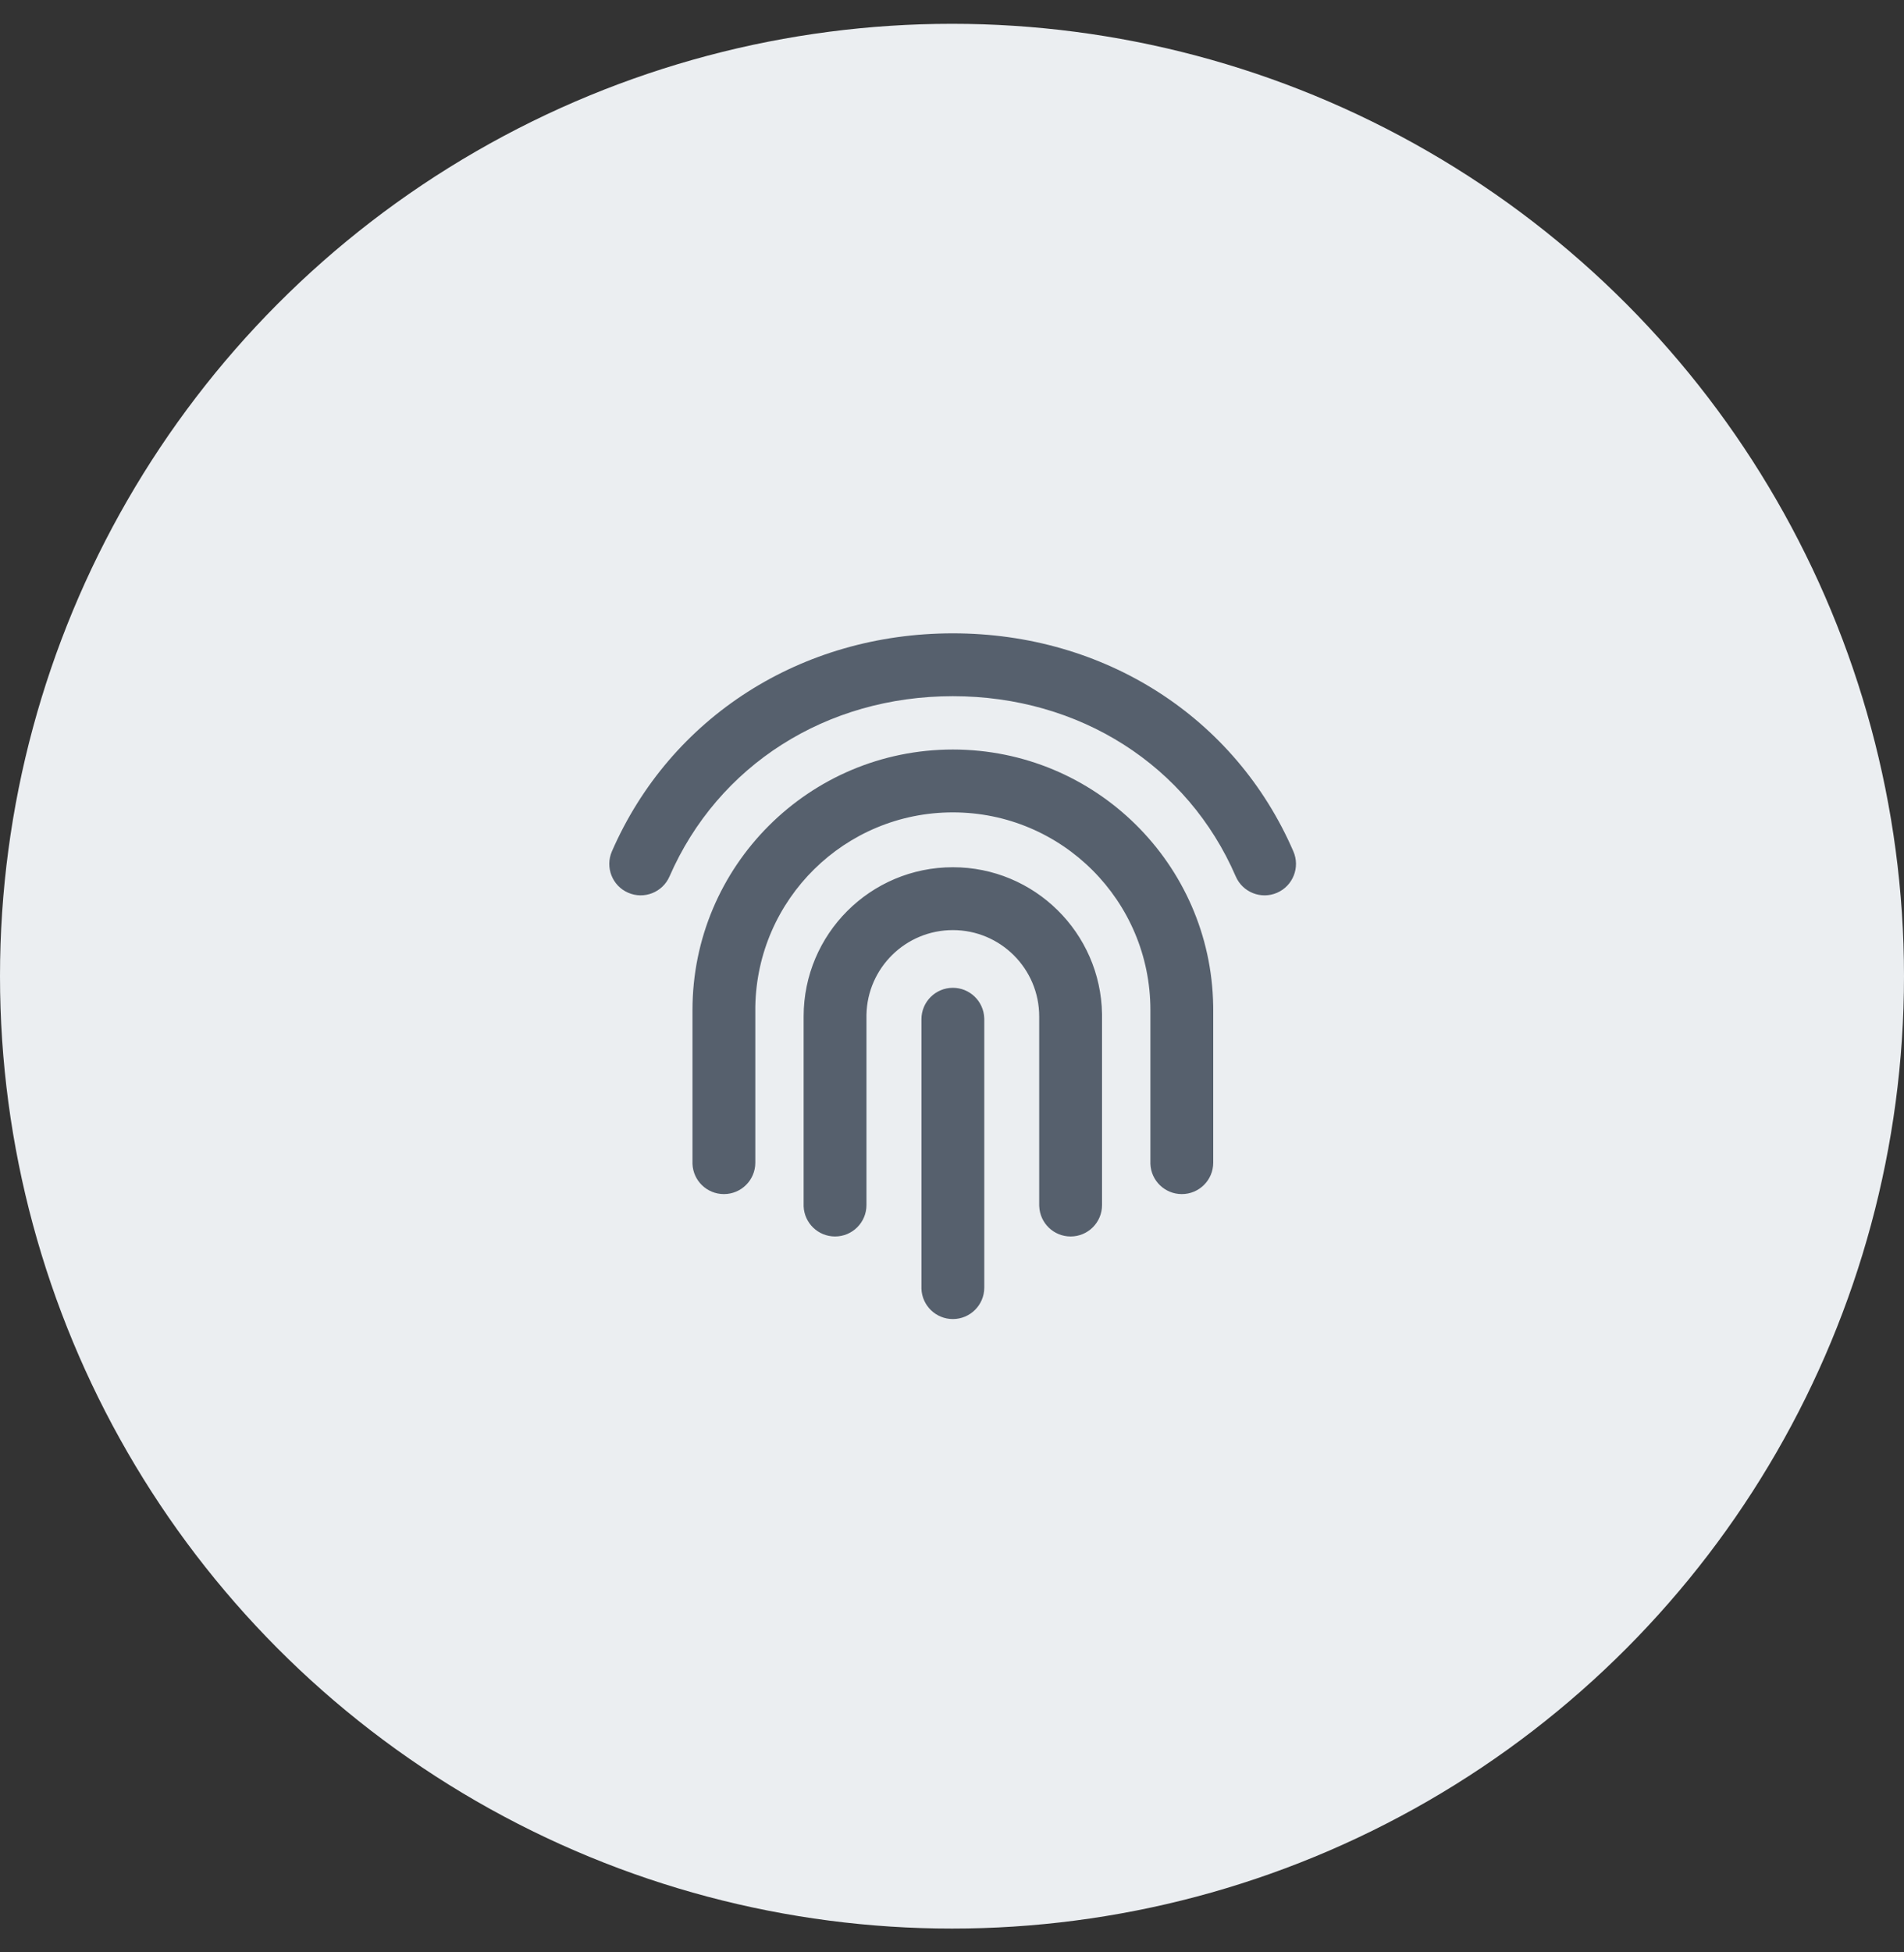 <svg width="40" height="41" viewBox="0 0 40 41" fill="none" xmlns="http://www.w3.org/2000/svg">
<rect x="0" y="0" width="40" height="41" fill="#333333" stroke="none"/>
<circle cx="20" cy="20.5" r="20" fill="#EBEEF1"/>
<path d="M20.018 20.744C20.373 20.744 20.663 21.025 20.677 21.377L20.678 21.404V27.04C20.678 27.404 20.382 27.7 20.018 27.7C19.662 27.7 19.372 27.419 19.358 27.066L19.358 27.04V21.404C19.358 21.04 19.653 20.744 20.018 20.744ZM20.018 18.212C21.732 18.212 23.124 19.587 23.152 21.295L23.152 21.346V25.306C23.152 25.671 22.857 25.966 22.492 25.966C22.137 25.966 21.847 25.685 21.833 25.333L21.832 25.306V21.346C21.832 20.344 21.02 19.532 20.018 19.532C19.028 19.532 18.223 20.324 18.203 21.308L18.203 21.346V25.306C18.203 25.671 17.907 25.966 17.543 25.966C17.187 25.966 16.897 25.685 16.883 25.333L16.883 25.306V21.346C16.883 19.615 18.286 18.212 20.018 18.212ZM20.018 15.74C23.009 15.74 25.439 18.14 25.487 21.119L25.488 21.21V24.416C25.488 24.781 25.192 25.076 24.828 25.076C24.472 25.076 24.182 24.795 24.168 24.443L24.168 24.416V21.21C24.168 18.918 22.31 17.06 20.018 17.06C17.748 17.06 15.905 18.881 15.868 21.141L15.868 21.21V24.416C15.868 24.781 15.572 25.076 15.208 25.076C14.852 25.076 14.562 24.795 14.548 24.443L14.548 24.416V21.21C14.548 18.189 16.997 15.74 20.018 15.74ZM20.018 13.3C23.199 13.3 25.95 15.056 27.172 17.88C27.317 18.215 27.163 18.603 26.829 18.748C26.494 18.893 26.106 18.739 25.961 18.405C24.951 16.07 22.679 14.62 20.018 14.62C17.357 14.62 15.084 16.069 14.065 18.406C13.919 18.74 13.53 18.893 13.196 18.747C12.862 18.602 12.71 18.213 12.855 17.879C14.087 15.055 16.838 13.3 20.018 13.3Z" fill="#56606D"/>
</svg>
